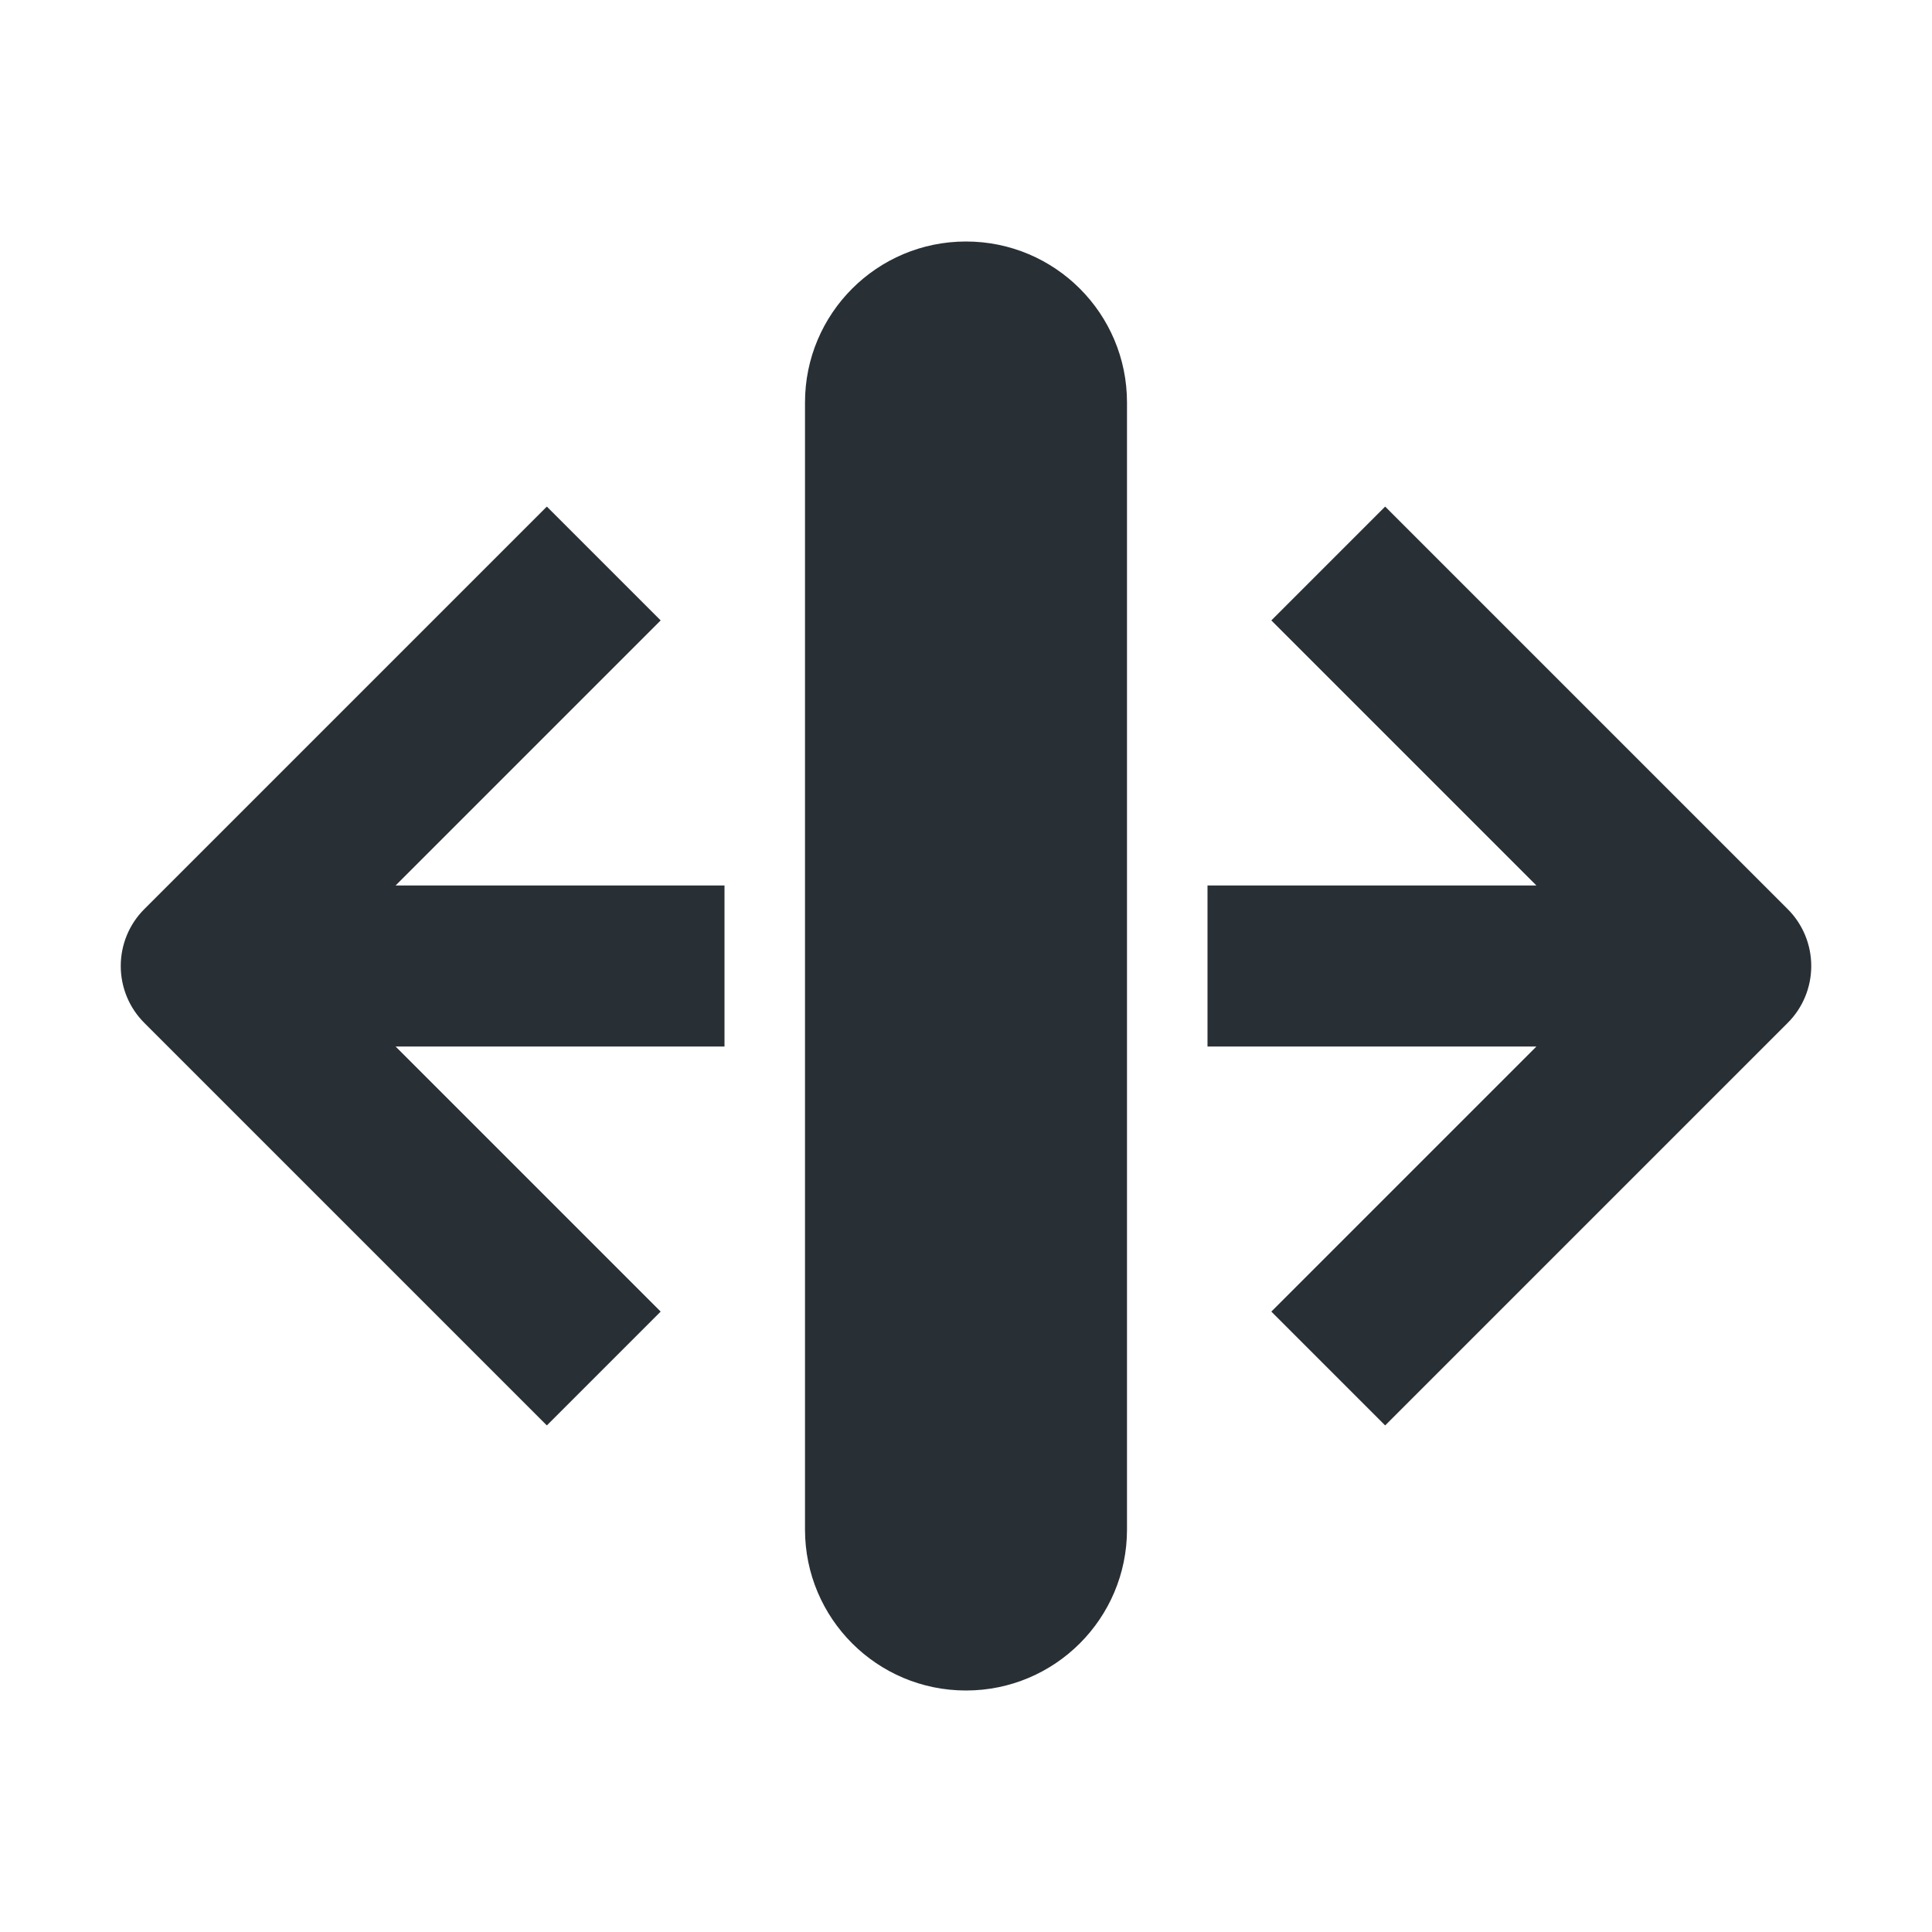 <svg width="24" height="24" viewBox="0 0 24 24" fill="none" xmlns="http://www.w3.org/2000/svg">
<path d="M10 5C10 3.895 10.895 3 12 3C13.105 3 14 3.895 14 5V19C14 20.105 13.105 21 12 21C10.895 21 10 20.105 10 19V5Z" fill="#282F35"/>
<path d="M6.793 17.707L1.793 12.707C1.605 12.52 1.5 12.265 1.5 12C1.5 11.735 1.605 11.48 1.793 11.293L6.793 6.293L8.207 7.707L4.914 11H9V13H4.914L8.207 16.293L6.793 17.707Z" fill="#282F35"/>
<path d="M17.207 17.707L22.207 12.707C22.395 12.52 22.5 12.265 22.5 12C22.5 11.735 22.395 11.48 22.207 11.293L17.207 6.293L15.793 7.707L19.086 11H15V13H19.086L15.793 16.293L17.207 17.707Z" fill="#282F35"/>
</svg>

